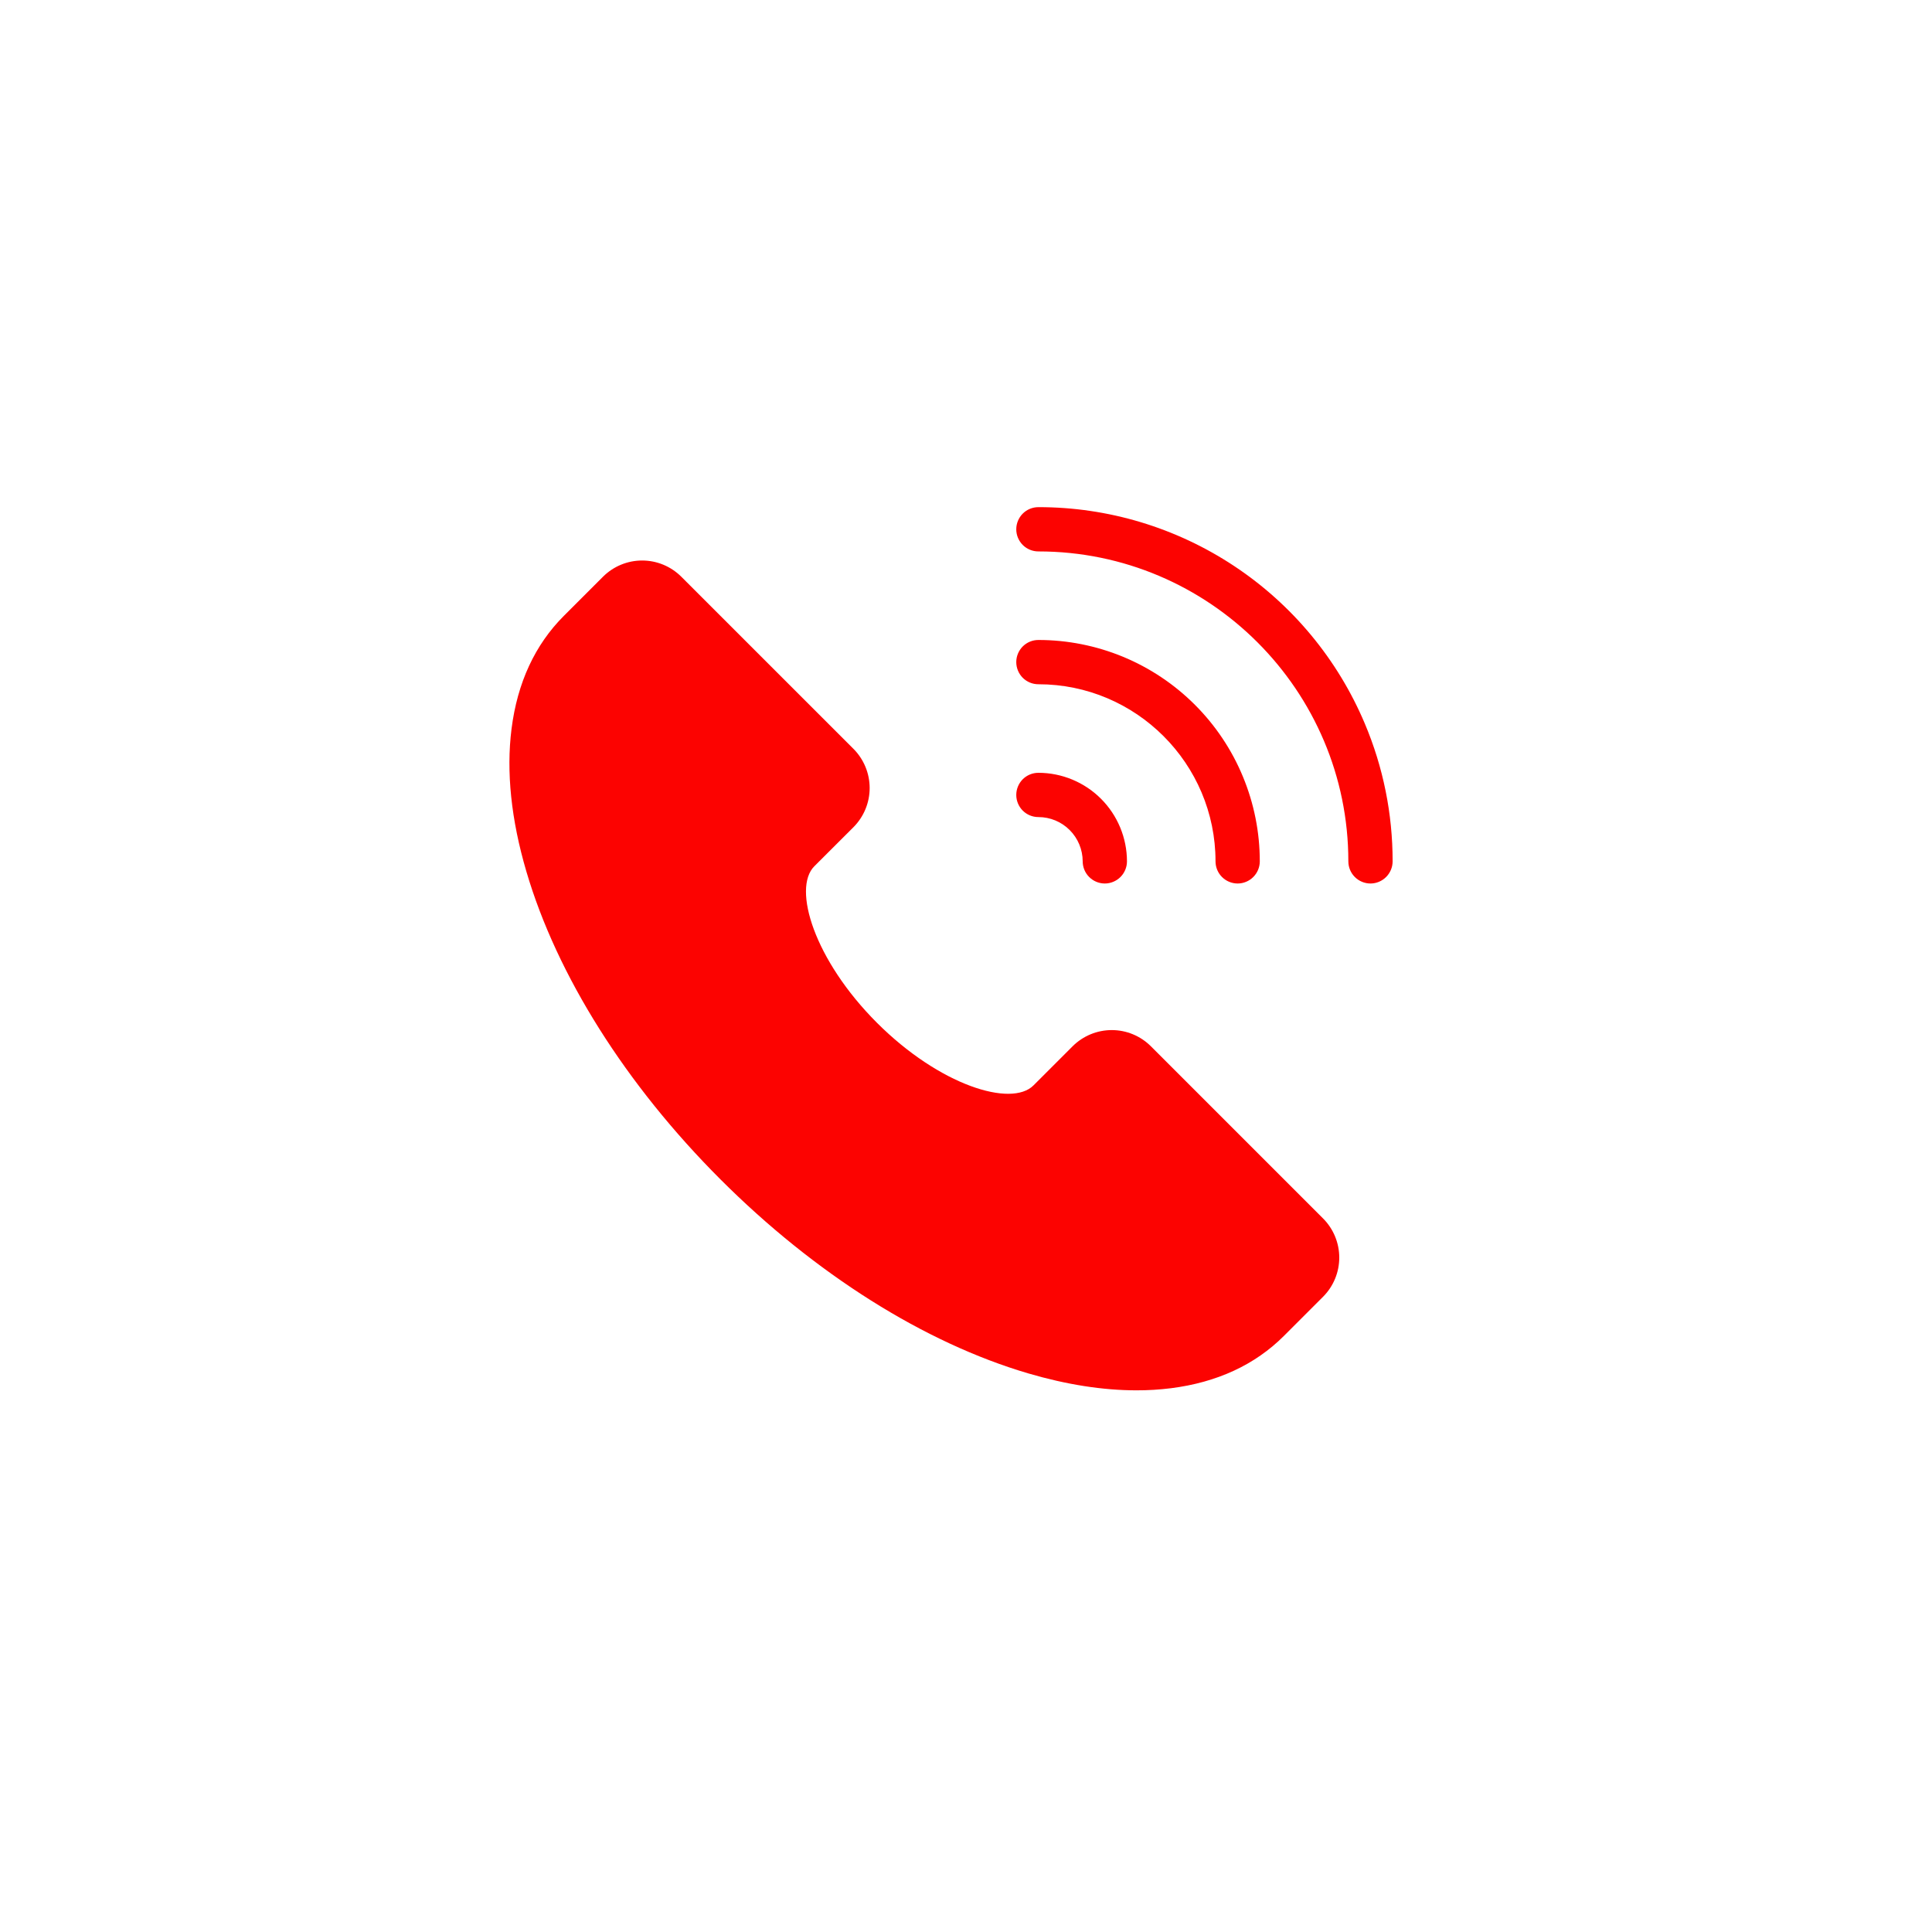 <svg width="60" height="60" viewBox="0 0 60 60" fill="none" xmlns="http://www.w3.org/2000/svg">
<path d="M41.09 37.841C41.411 38.163 41.592 38.6 41.592 39.056C41.592 39.512 41.411 39.949 41.09 40.271L39.874 41.487C38.976 42.385 37.795 42.932 36.363 43.113C36.008 43.157 35.651 43.179 35.293 43.178C34.251 43.178 33.127 43.002 31.937 42.653C28.706 41.703 25.309 39.562 22.373 36.625C19.437 33.689 17.295 30.292 16.346 27.062C15.873 25.453 15.718 23.963 15.886 22.636C16.067 21.204 16.614 20.023 17.512 19.125L18.727 17.91C19.05 17.588 19.487 17.407 19.943 17.407C20.398 17.407 20.835 17.588 21.158 17.91L26.506 23.257C26.827 23.58 27.008 24.017 27.008 24.473C27.008 24.928 26.827 25.365 26.506 25.688L25.29 26.902C24.603 27.59 25.287 29.816 27.235 31.764C29.183 33.711 31.408 34.397 32.096 33.708L33.311 32.493C33.634 32.171 34.071 31.99 34.527 31.99C34.983 31.99 35.419 32.171 35.742 32.493L41.09 37.841ZM32.249 25.375C32.613 25.375 32.963 25.52 33.22 25.778C33.478 26.036 33.623 26.386 33.624 26.75C33.624 26.932 33.696 27.107 33.825 27.236C33.954 27.365 34.129 27.438 34.311 27.438C34.493 27.438 34.668 27.365 34.797 27.236C34.926 27.107 34.999 26.932 34.999 26.75C34.998 26.021 34.708 25.322 34.192 24.806C33.677 24.291 32.978 24.001 32.249 24C32.066 24 31.891 24.072 31.762 24.201C31.634 24.33 31.561 24.505 31.561 24.688C31.561 24.87 31.634 25.045 31.762 25.174C31.891 25.303 32.066 25.375 32.249 25.375ZM42.384 22.468C41.543 20.475 40.133 18.775 38.33 17.58C36.527 16.385 34.411 15.748 32.249 15.75C32.066 15.75 31.891 15.822 31.762 15.951C31.634 16.08 31.561 16.255 31.561 16.438C31.561 16.62 31.634 16.795 31.762 16.924C31.891 17.053 32.066 17.125 32.249 17.125C37.555 17.125 41.874 21.443 41.874 26.75C41.874 26.932 41.946 27.107 42.075 27.236C42.204 27.365 42.379 27.438 42.561 27.438C42.743 27.438 42.918 27.365 43.047 27.236C43.176 27.107 43.249 26.932 43.249 26.75C43.251 25.279 42.957 23.823 42.384 22.468ZM32.249 21.25C35.281 21.25 37.749 23.717 37.749 26.75C37.749 26.932 37.821 27.107 37.95 27.236C38.079 27.365 38.254 27.438 38.436 27.438C38.618 27.438 38.793 27.365 38.922 27.236C39.051 27.107 39.124 26.932 39.124 26.75C39.124 25.847 38.946 24.953 38.6 24.119C38.255 23.285 37.748 22.527 37.11 21.889C36.471 21.25 35.714 20.744 34.88 20.398C34.045 20.053 33.151 19.875 32.249 19.875C32.066 19.875 31.891 19.947 31.762 20.076C31.634 20.205 31.561 20.38 31.561 20.562C31.561 20.745 31.634 20.92 31.762 21.049C31.891 21.178 32.066 21.25 32.249 21.25Z" fill="#FC0301"/>
</svg>
